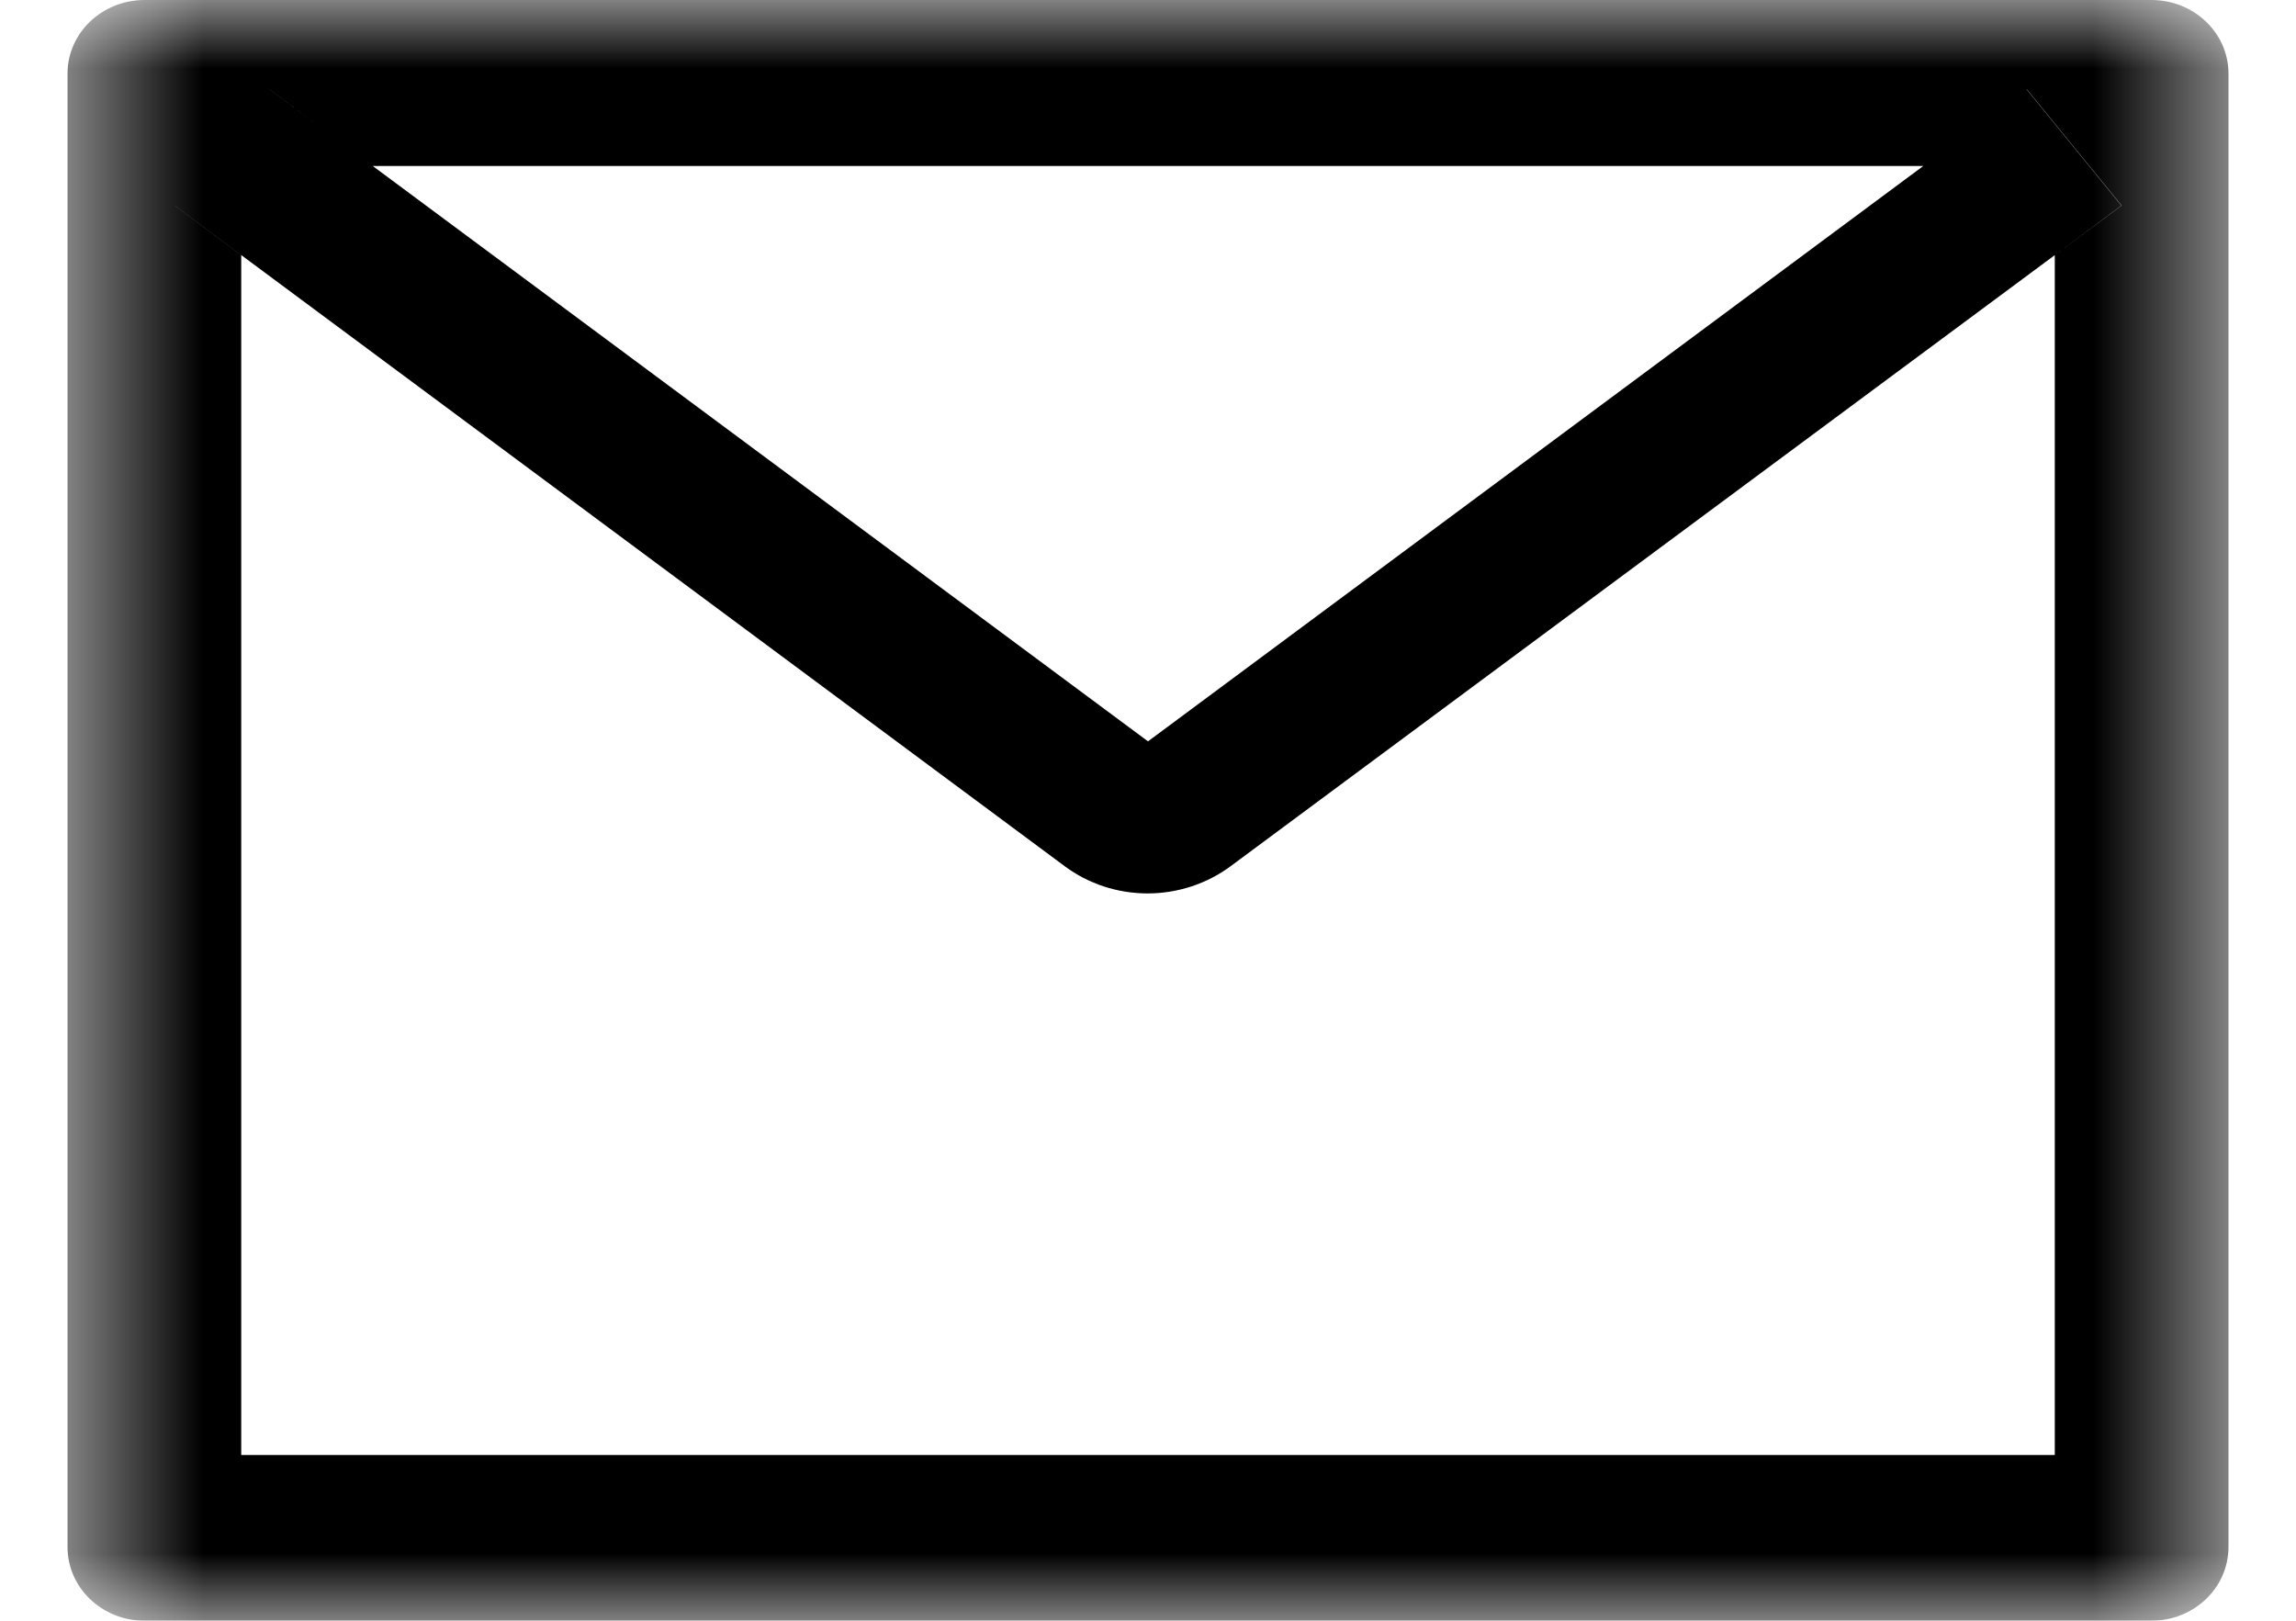 <svg width="17" height="12" viewBox="0 0 17 12" fill="none" xmlns="http://www.w3.org/2000/svg">
<g clip-path="url(#clip0_2273_215)">
<mask id="mask0_2273_215" style="mask-type:luminance" maskUnits="userSpaceOnUse" x="0" y="0" width="17" height="12">
<path d="M16.5 0H0.5V12H16.5V0Z" fill="white"/>
</mask>
<g mask="url(#mask0_2273_215)">
<path d="M15.929 0H1.071C0.755 0 0.5 0.244 0.5 0.545V11.454C0.5 11.756 0.755 12 1.071 12H15.929C16.245 12 16.5 11.756 16.5 11.454V0.545C16.5 0.244 16.245 0 15.929 0ZM15.214 1.889V10.773H1.786V1.889L1.293 1.522L1.995 0.661L2.759 1.229H14.243L15.007 0.661L15.709 1.522L15.214 1.889ZM14.243 1.227L8.5 5.489L2.757 1.227L1.993 0.66L1.291 1.52L1.784 1.887L7.884 6.414C8.059 6.544 8.275 6.615 8.497 6.615C8.719 6.615 8.935 6.544 9.111 6.414L15.214 1.889L15.707 1.522L15.005 0.661L14.243 1.227Z" fill="black"/>
</g>
</g>
<defs>
<clipPath id="clip0_2273_215">
<rect width="17" height="12" fill="white"/>
</clipPath>
</defs>
</svg>
